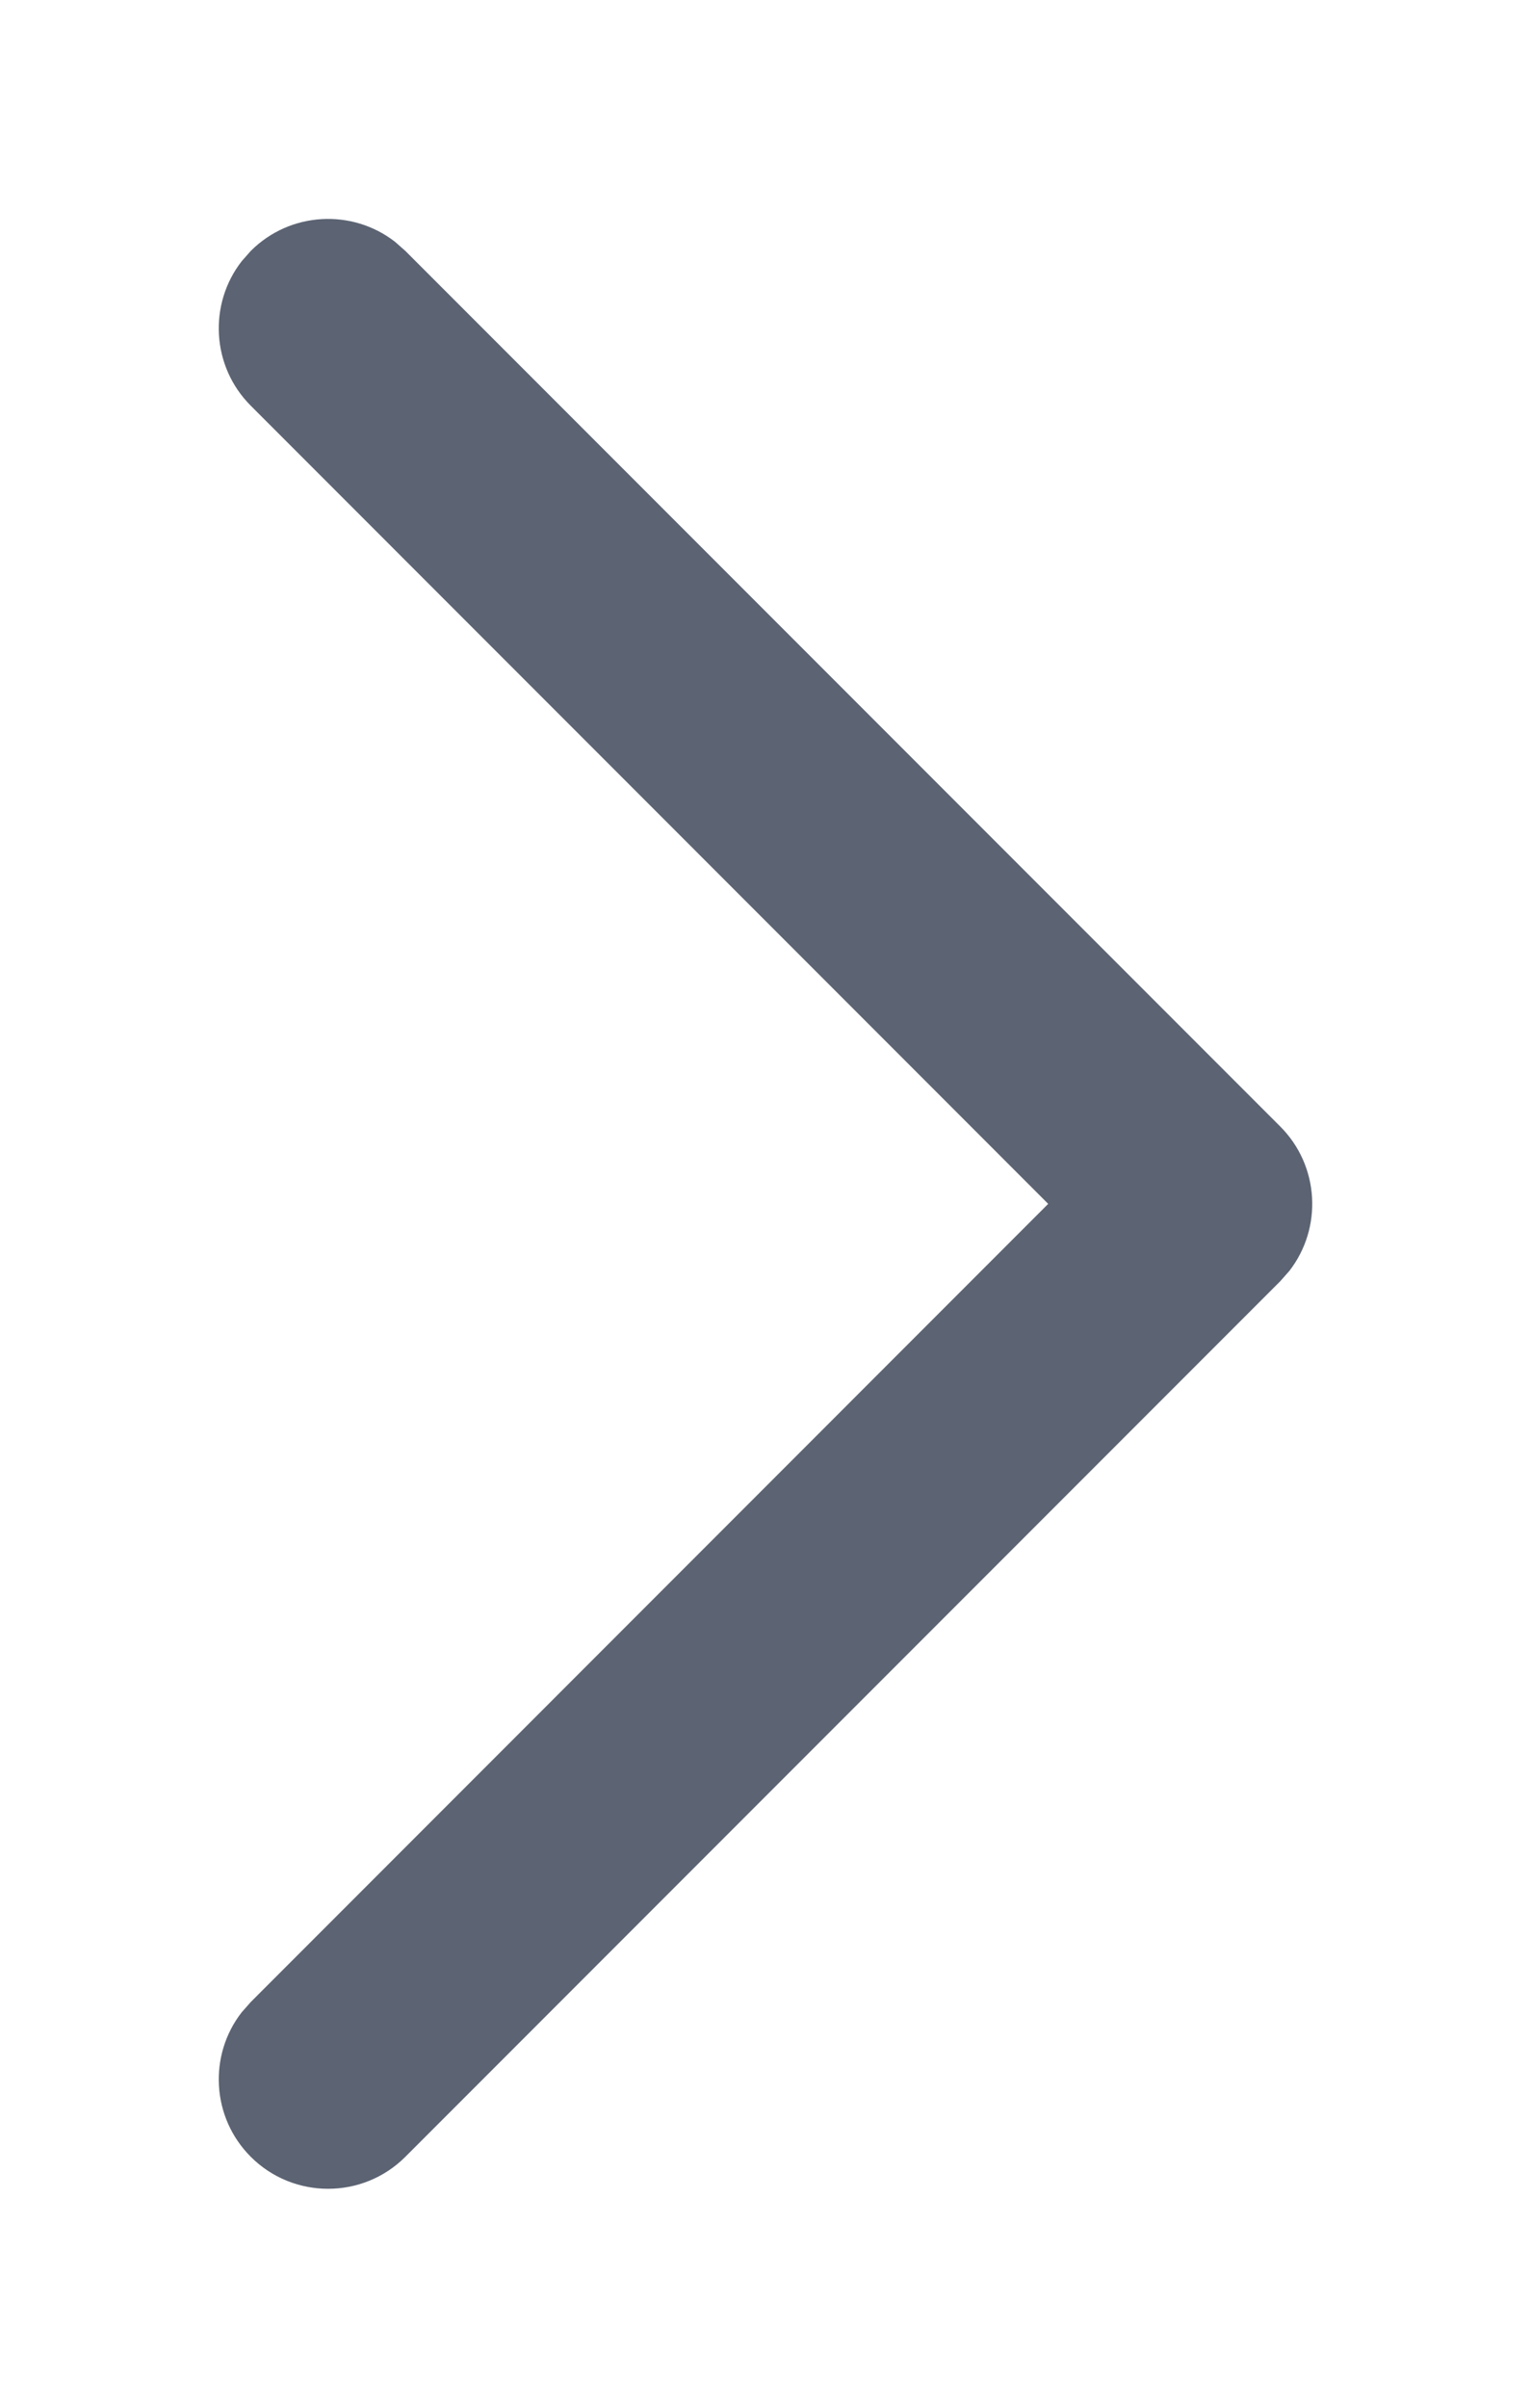 <svg xmlns="http://www.w3.org/2000/svg" width="14" height="22" viewBox="0 0 14 22">
    <g fill="none" fill-rule="evenodd">
        <g fill="#5C6473" fill-rule="nonzero">
            <g>
                <path d="M2.293 2.293c.36-.36.928-.388 1.32-.083l.094.083L11 9.585l7.293-7.292c.36-.36.928-.388 1.32-.083l.094.083c.36.36.388.928.083 1.32l-.083.094-8 8c-.36.36-.928.388-1.32.083l-.094-.083-8-8c-.39-.39-.39-1.024 0-1.414z" transform="translate(-322 -96) rotate(-90 220 -102)"/>
            </g>
        </g>
    </g>
</svg>
